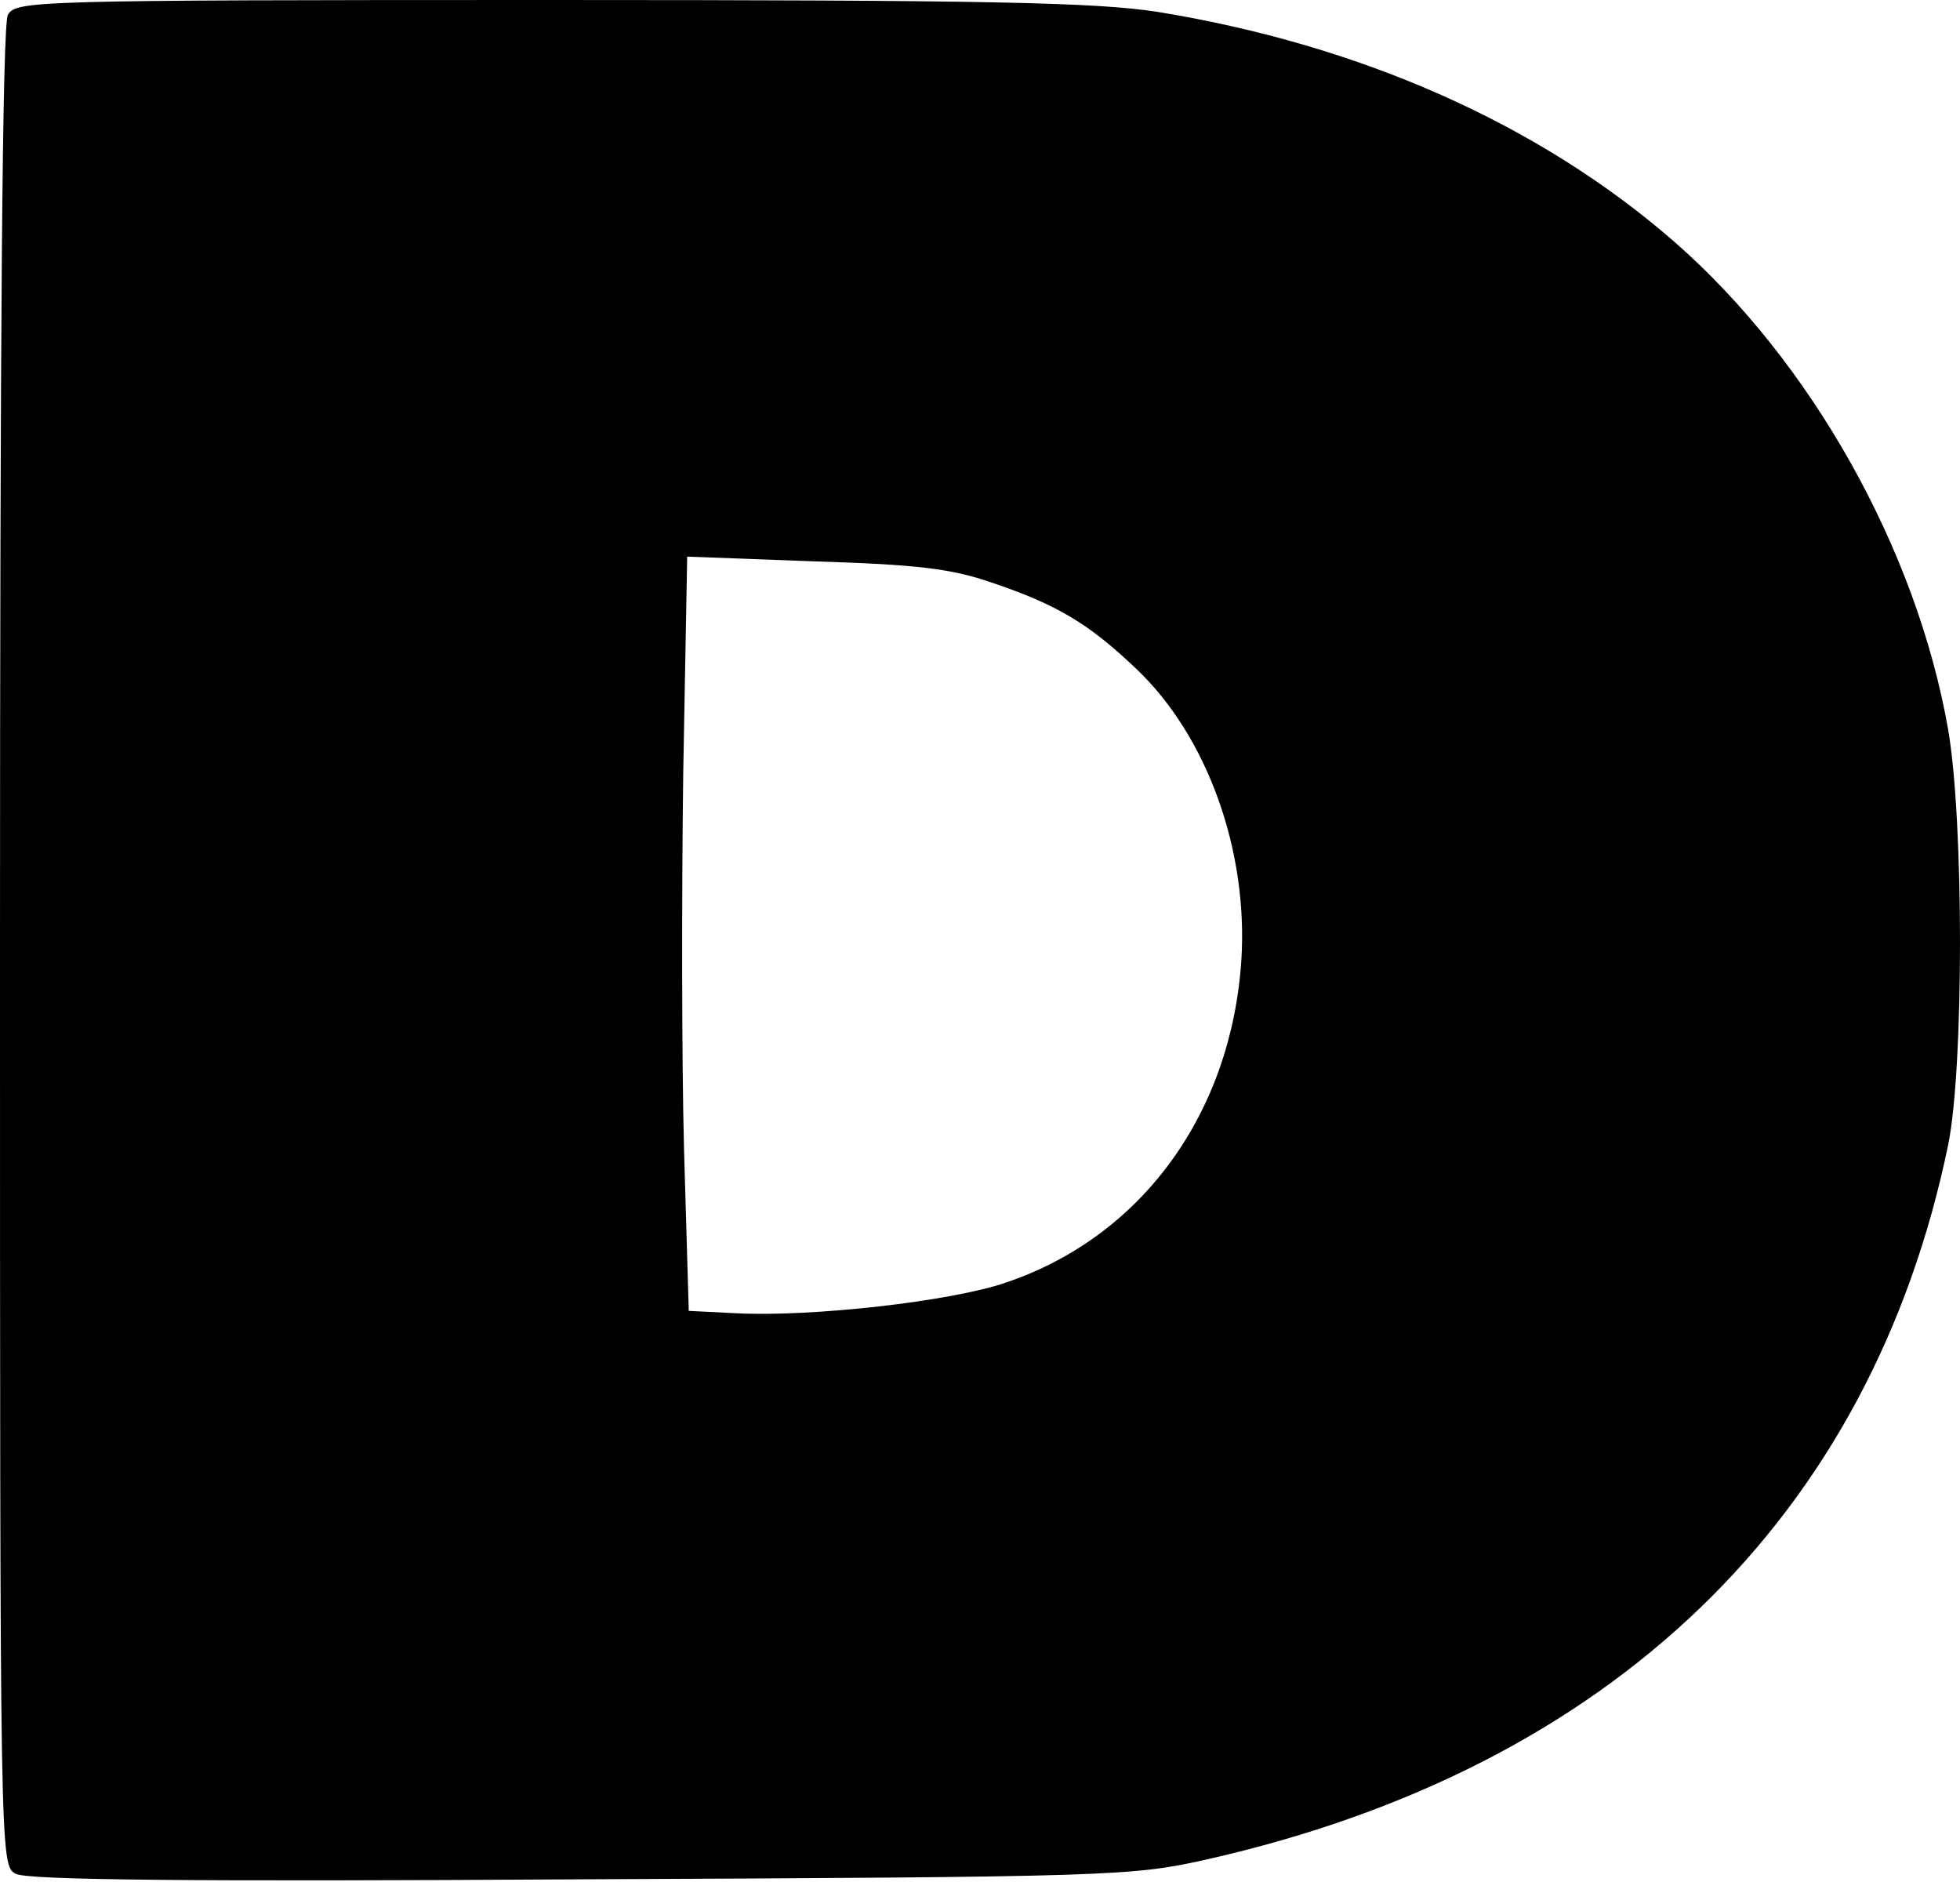 <?xml version="1.0" encoding="UTF-8" standalone="yes"?>
<svg version="1.0" xmlns="http://www.w3.org/2000/svg" width="249" height="239" viewBox="0 0 249 239" preserveAspectRatio="xMidYMid meet">
  <g transform="translate(0,239) scale(0.1,-0.1)" fill="#000000" stroke="none">
    <path d="M10 2371 c-7 -13 -10 -401 -10 -1185 0 -1164 0 -1165 20 -1176 15 -8
225 -10 718 -7 673 3 700 4 794 25 515 116 845 434 943 908 20 99 20 410 0
527 -40 229 -174 468 -348 620 -171 149 -398 250 -657 292 -78 12 -215 15
-772 15 -659 0 -678 -1 -688 -19z m1250 -721 c83 -28 123 -52 183 -109 91 -86
143 -232 134 -371 -13 -195 -127 -351 -299 -409 -69 -24 -248 -44 -343 -39
l-60 3 -6 205 c-3 113 -3 328 -1 479 l5 274 161 -6 c130 -4 174 -9 226 -27z"/>
  </g>
</svg>